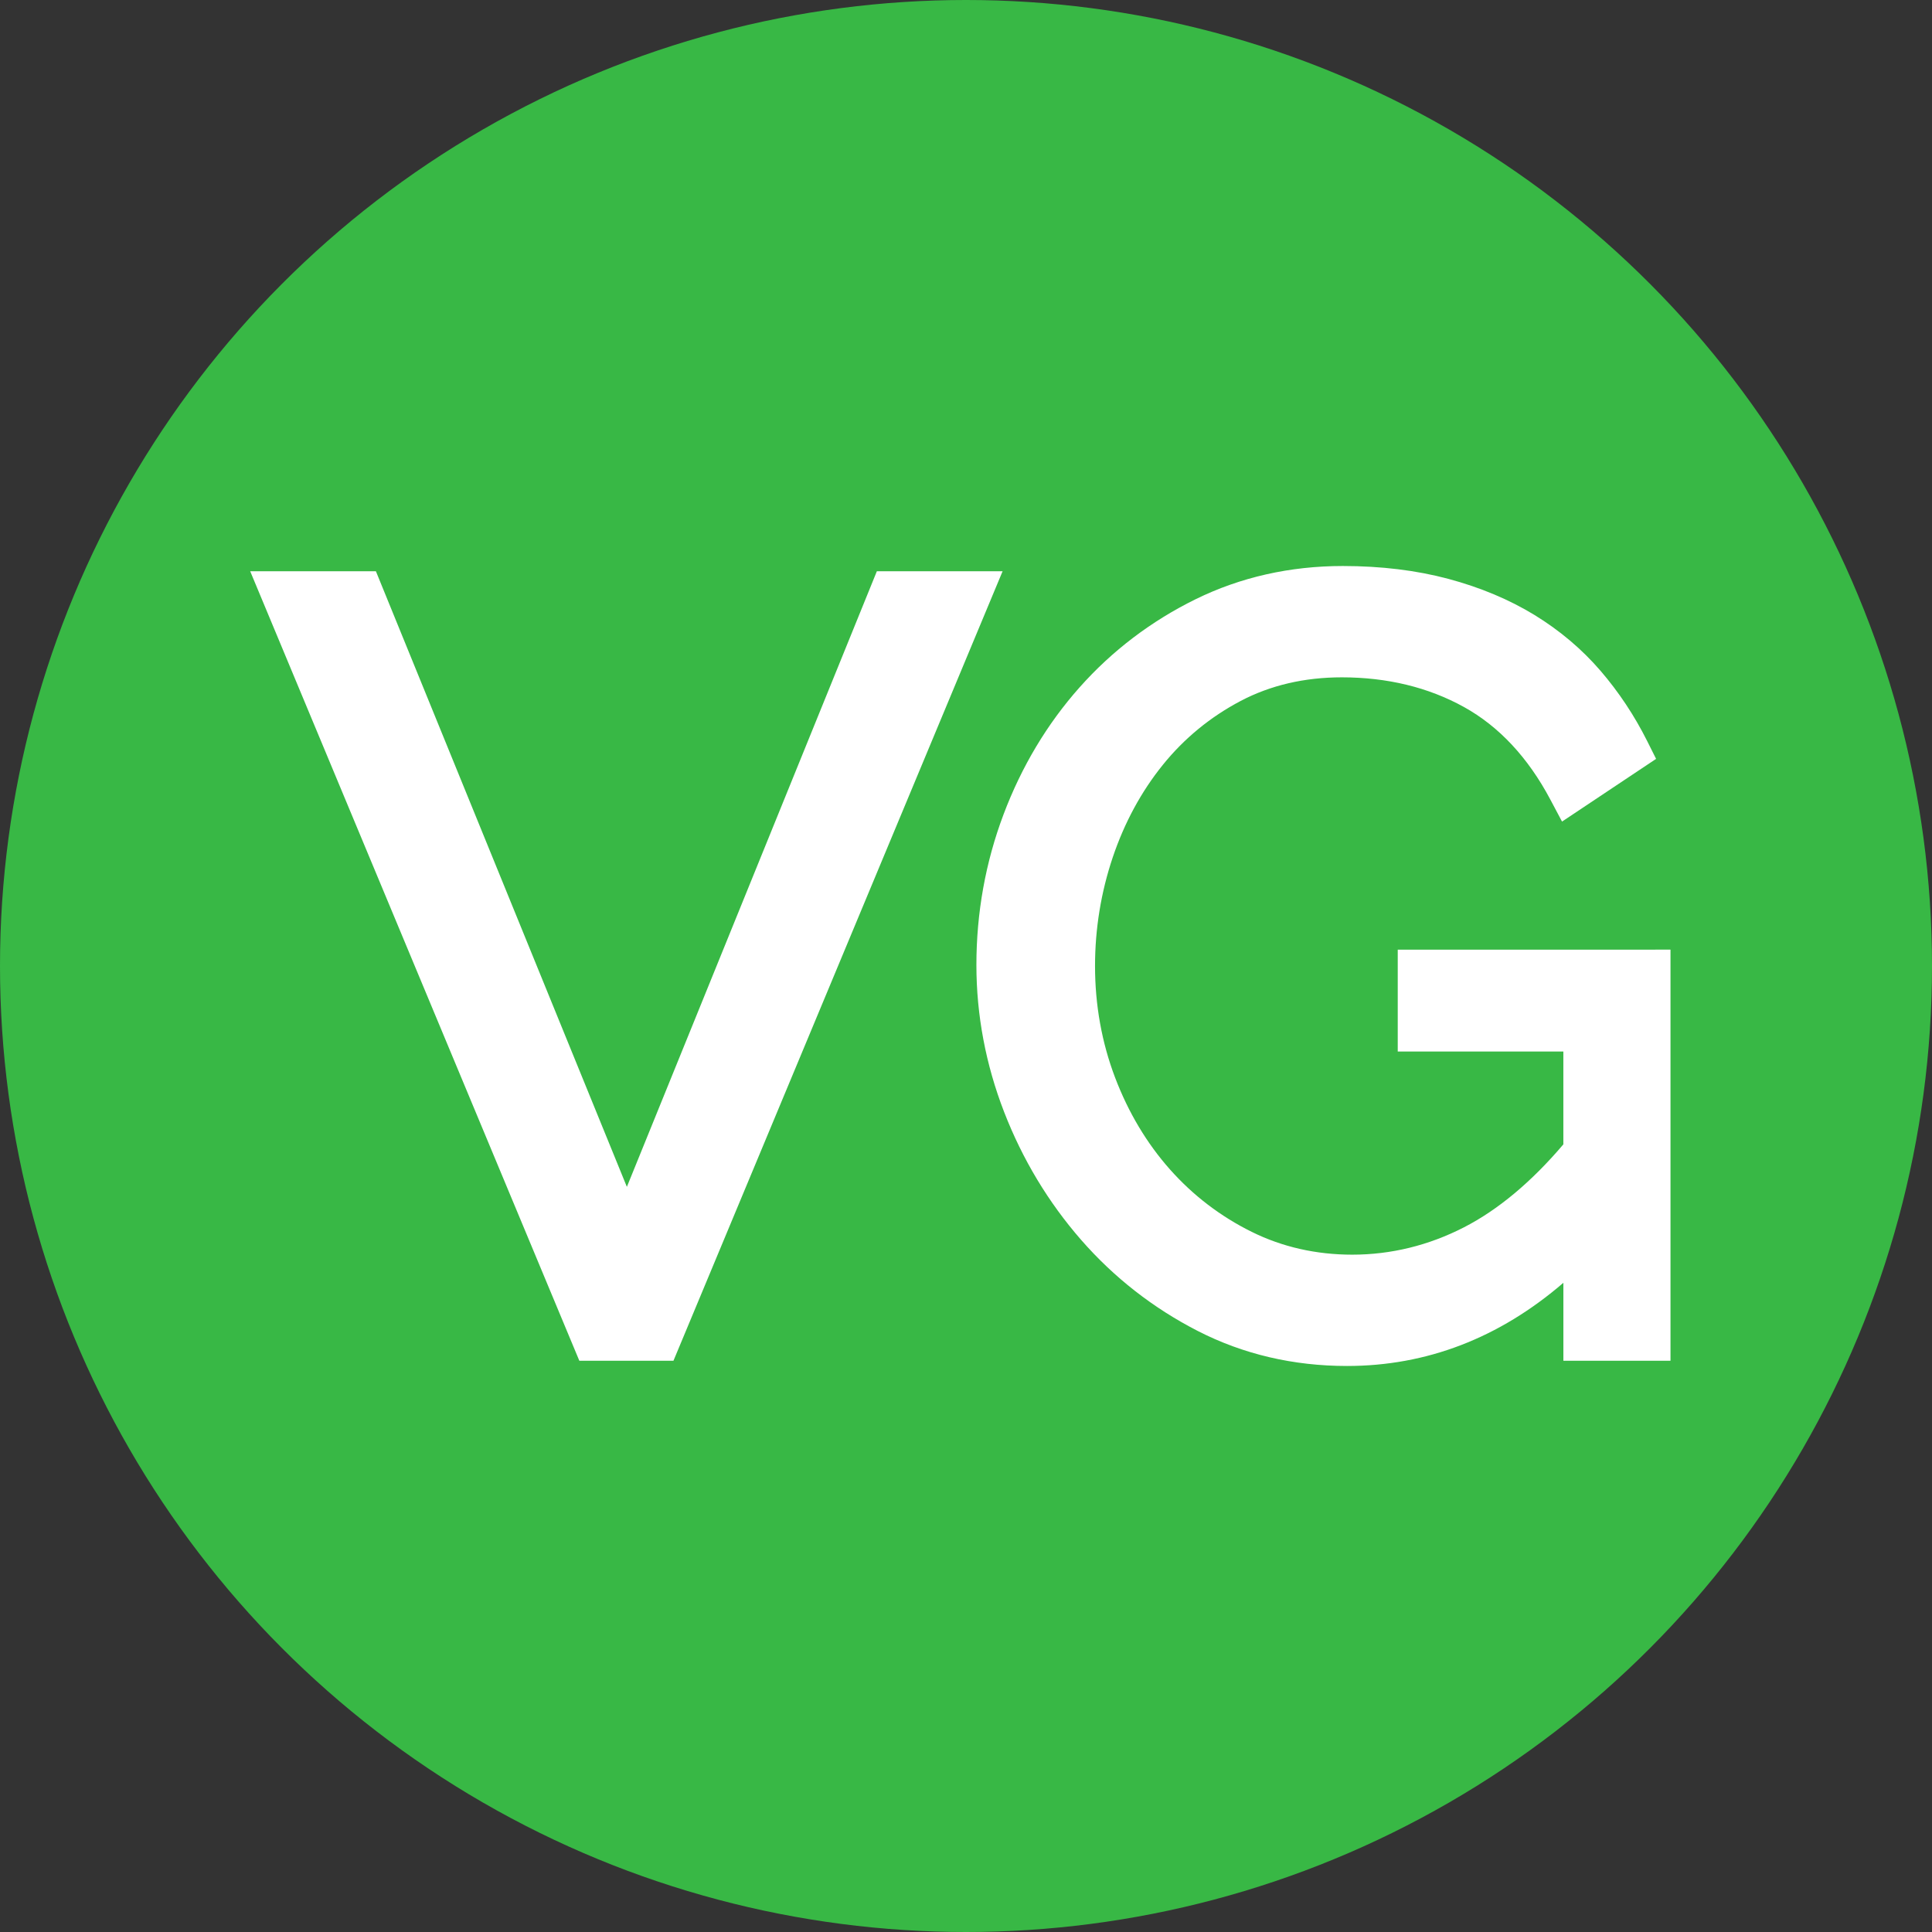 <?xml version="1.0" encoding="utf-8"?>
<!-- Generator: Adobe Illustrator 14.0.0, SVG Export Plug-In . SVG Version: 6.00 Build 43363)  -->
<!DOCTYPE svg PUBLIC "-//W3C//DTD SVG 1.1//EN" "http://www.w3.org/Graphics/SVG/1.1/DTD/svg11.dtd">
<svg version="1.1" id="Layer_1" xmlns="http://www.w3.org/2000/svg" xmlns:xlink="http://www.w3.org/1999/xlink" x="0px" y="0px"
	 width="256px" height="256px" viewBox="0 0 256 256" enable-background="new 0 0 256 256" xml:space="preserve">
<rect x="0" y="0" width="256" height="256" fill="#333333" stroke="none"/>
<g>
	<circle fill="#38B845" cx="128" cy="128" r="128"/>
</g>
<g>
	<polygon fill="#FFFFFF" points="132.849,75.694 128.348,75.694 118.208,75.694 116.188,75.694 115.429,77.565 83.064,157.264 
		50.57,77.562 49.809,75.694 47.792,75.694 37.654,75.694 33.153,75.694 34.885,79.849 75.995,178.46 76.765,180.306 
		78.764,180.306 87.237,180.306 89.236,180.306 90.006,178.46 131.117,79.849 	"/>
	<path fill="#FFFFFF" d="M218.346,125.833h-30.138h-3v3v7.5v3h3h18.945v12.301c-4.23,4.98-8.655,8.675-13.164,10.99
		c-4.686,2.406-9.668,3.626-14.809,3.626c-4.791,0-9.272-1.018-13.321-3.023c-4.123-2.038-7.764-4.817-10.825-8.262
		c-3.077-3.462-5.527-7.565-7.285-12.195c-1.76-4.635-2.652-9.604-2.652-14.77c0-4.925,0.789-9.767,2.344-14.391
		c1.547-4.595,3.782-8.722,6.644-12.266c2.832-3.506,6.301-6.354,10.312-8.465c3.944-2.075,8.451-3.127,13.395-3.127
		c6.027,0,11.473,1.322,16.187,3.931c4.641,2.57,8.491,6.692,11.442,12.253l1.555,2.929l2.759-1.839l7.5-5l2.205-1.47l-1.186-2.369
		c-1.682-3.36-3.758-6.487-6.171-9.293c-2.464-2.865-5.413-5.357-8.765-7.409c-3.338-2.041-7.178-3.65-11.416-4.784
		c-4.223-1.128-8.922-1.7-13.969-1.7c-7.003,0-13.57,1.482-19.518,4.405c-5.883,2.894-11.052,6.82-15.363,11.671
		c-4.299,4.835-7.69,10.501-10.079,16.838c-2.386,6.328-3.596,13.04-3.596,19.947c0,6.64,1.237,13.197,3.675,19.487
		c2.43,6.27,5.858,11.966,10.189,16.929c4.353,4.99,9.56,9.058,15.477,12.088c6.001,3.075,12.652,4.635,19.77,4.635
		c10.549,0,20.164-3.701,28.667-11.021v7.326v3h3h8.193h3v-3v-48.472v-3H218.346z"/>
</g>
</svg>
